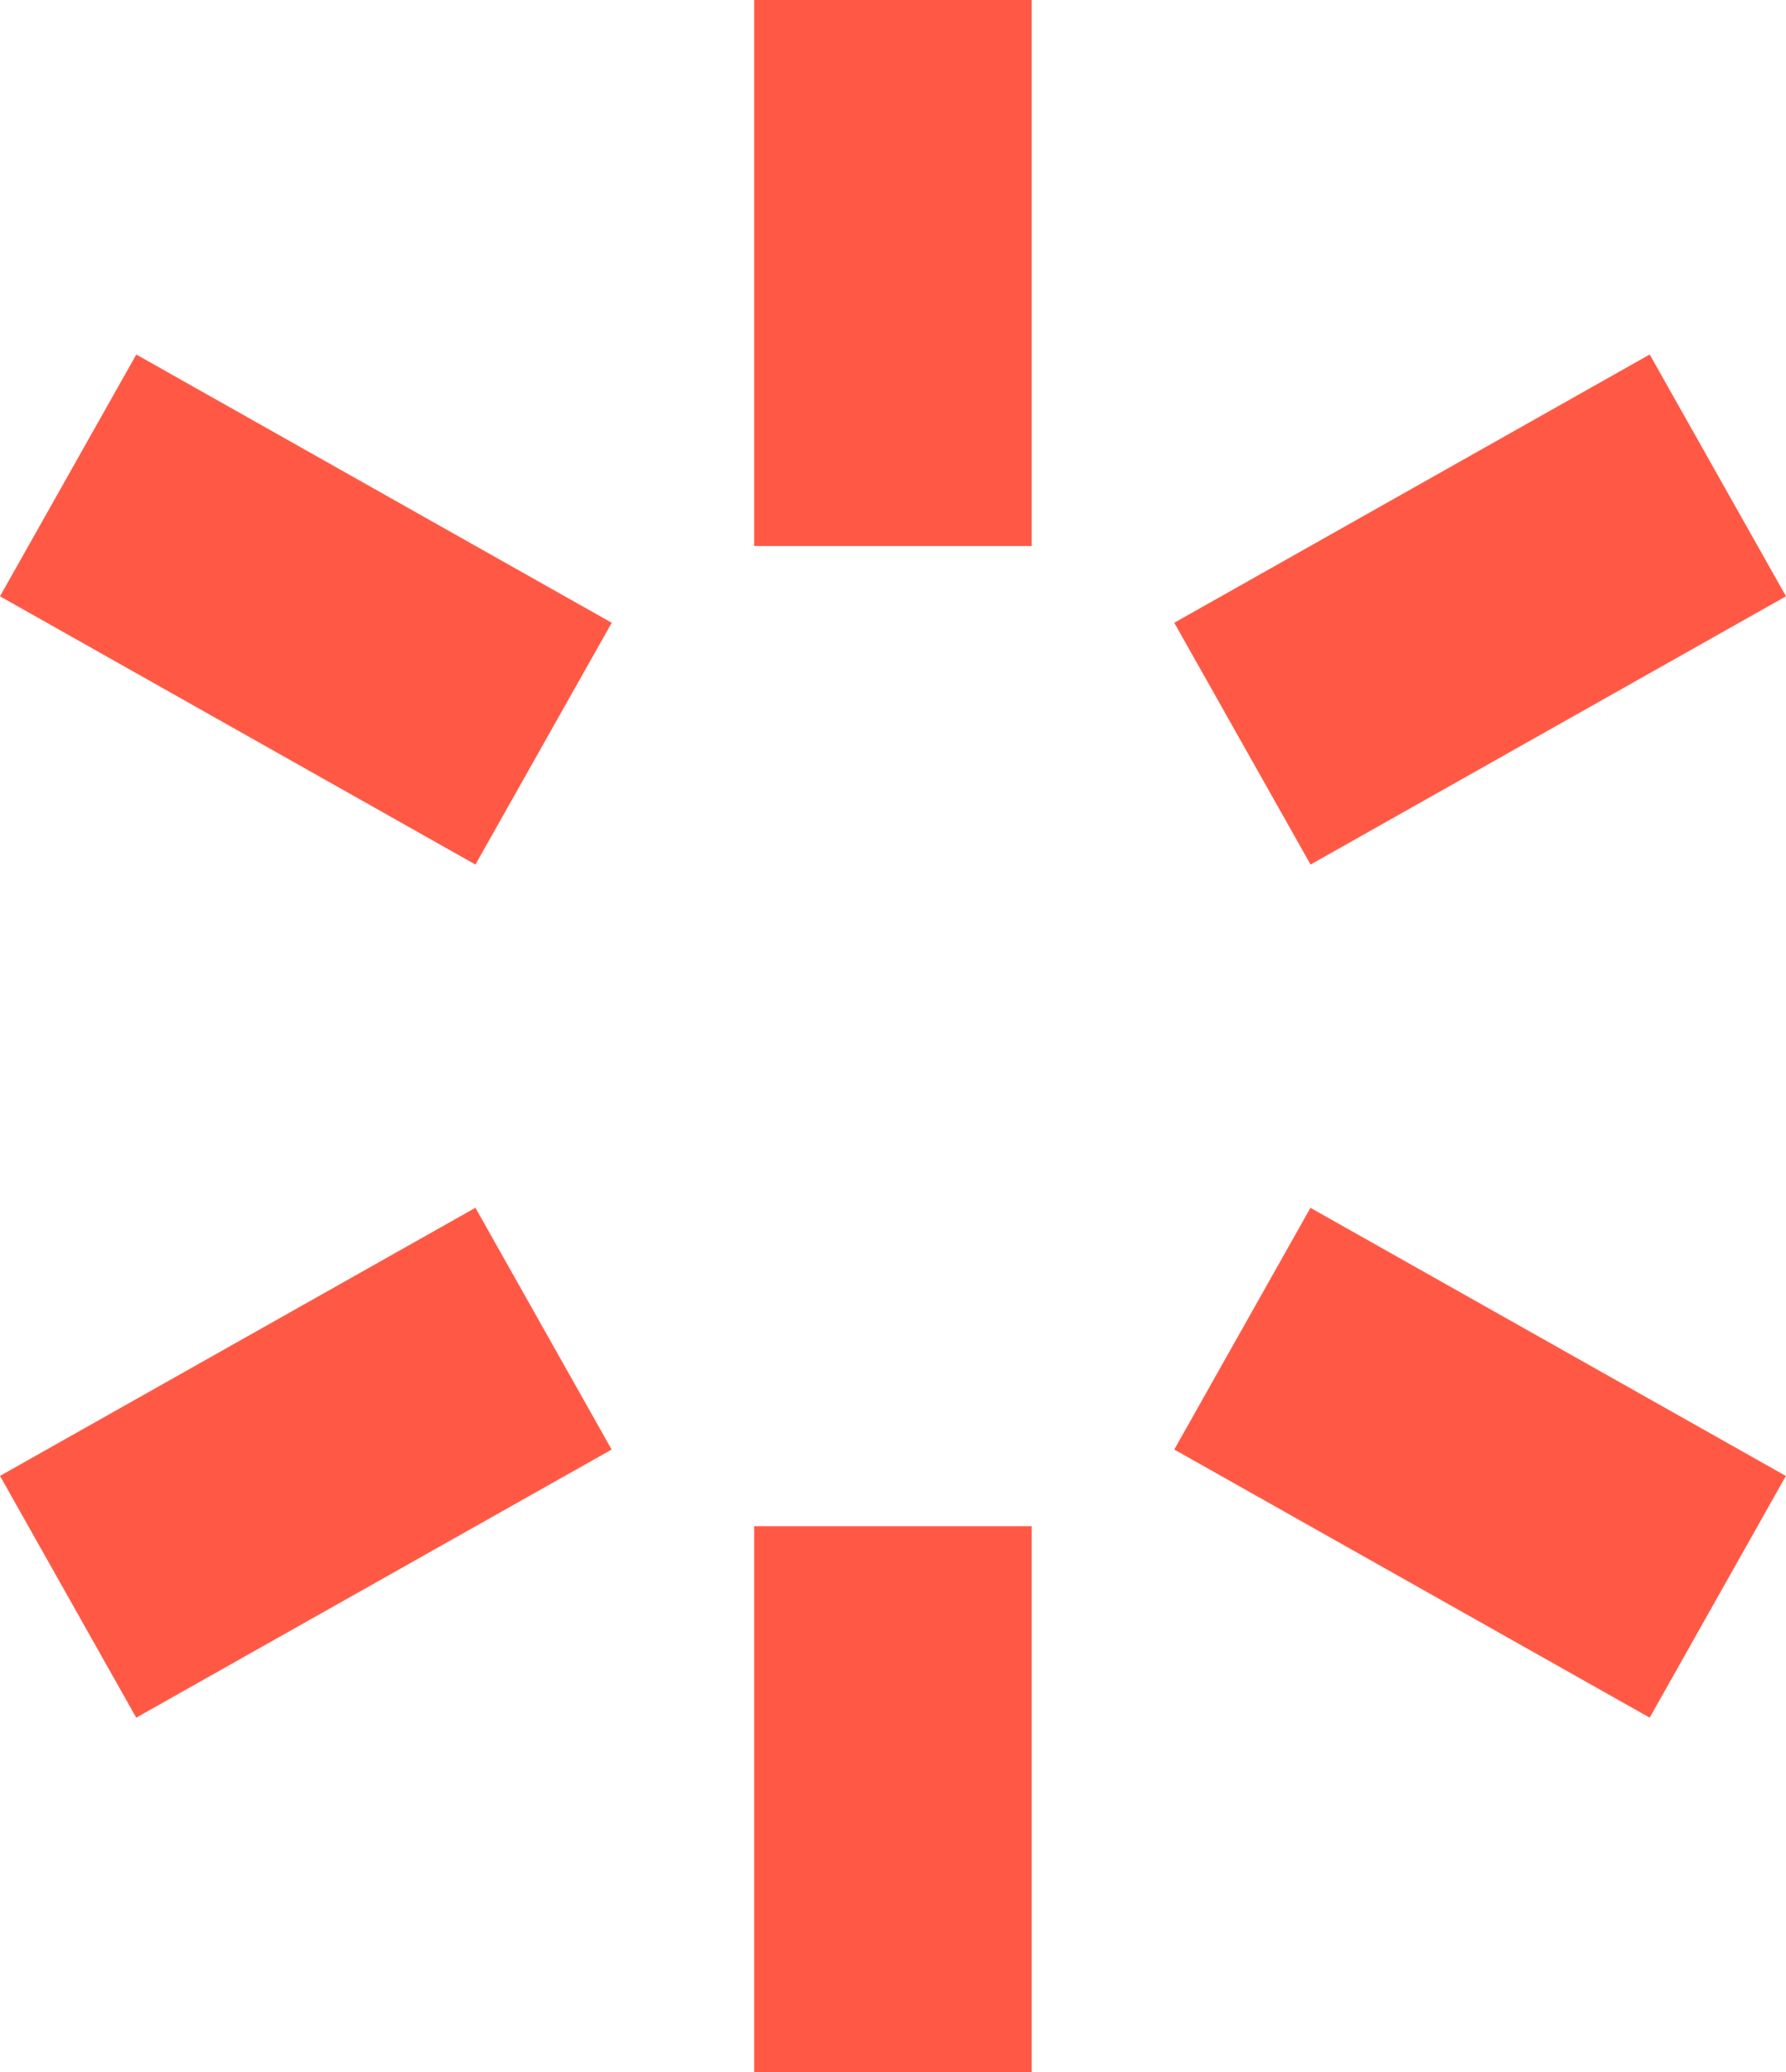 <?xml version="1.0" encoding="UTF-8"?>
<svg xmlns="http://www.w3.org/2000/svg" width="21.275" height="24.674" viewBox="0 0 21.275 24.674">
  <rect width="3.305" height="6.502" transform="translate(8.984 18.172)" fill="#ff5946"></rect>
  <rect width="6.502" height="3.305" transform="matrix(0.871, -0.491, 0.491, 0.871, 0, 17.573)" fill="#ff5946"></rect>
  <rect width="3.304" height="6.502" transform="matrix(0.491, -0.871, 0.871, 0.491, 13.988, 17.259)" fill="#ff5946"></rect>
  <rect width="3.305" height="6.501" transform="translate(8.984 0)" fill="#ff5946"></rect>
  <rect width="6.502" height="3.305" transform="translate(13.988 7.415) rotate(-29.422)" fill="#ff5946"></rect>
  <rect width="3.305" height="6.502" transform="translate(0 7.1) rotate(-60.578)" fill="#ff5946"></rect>
</svg>
